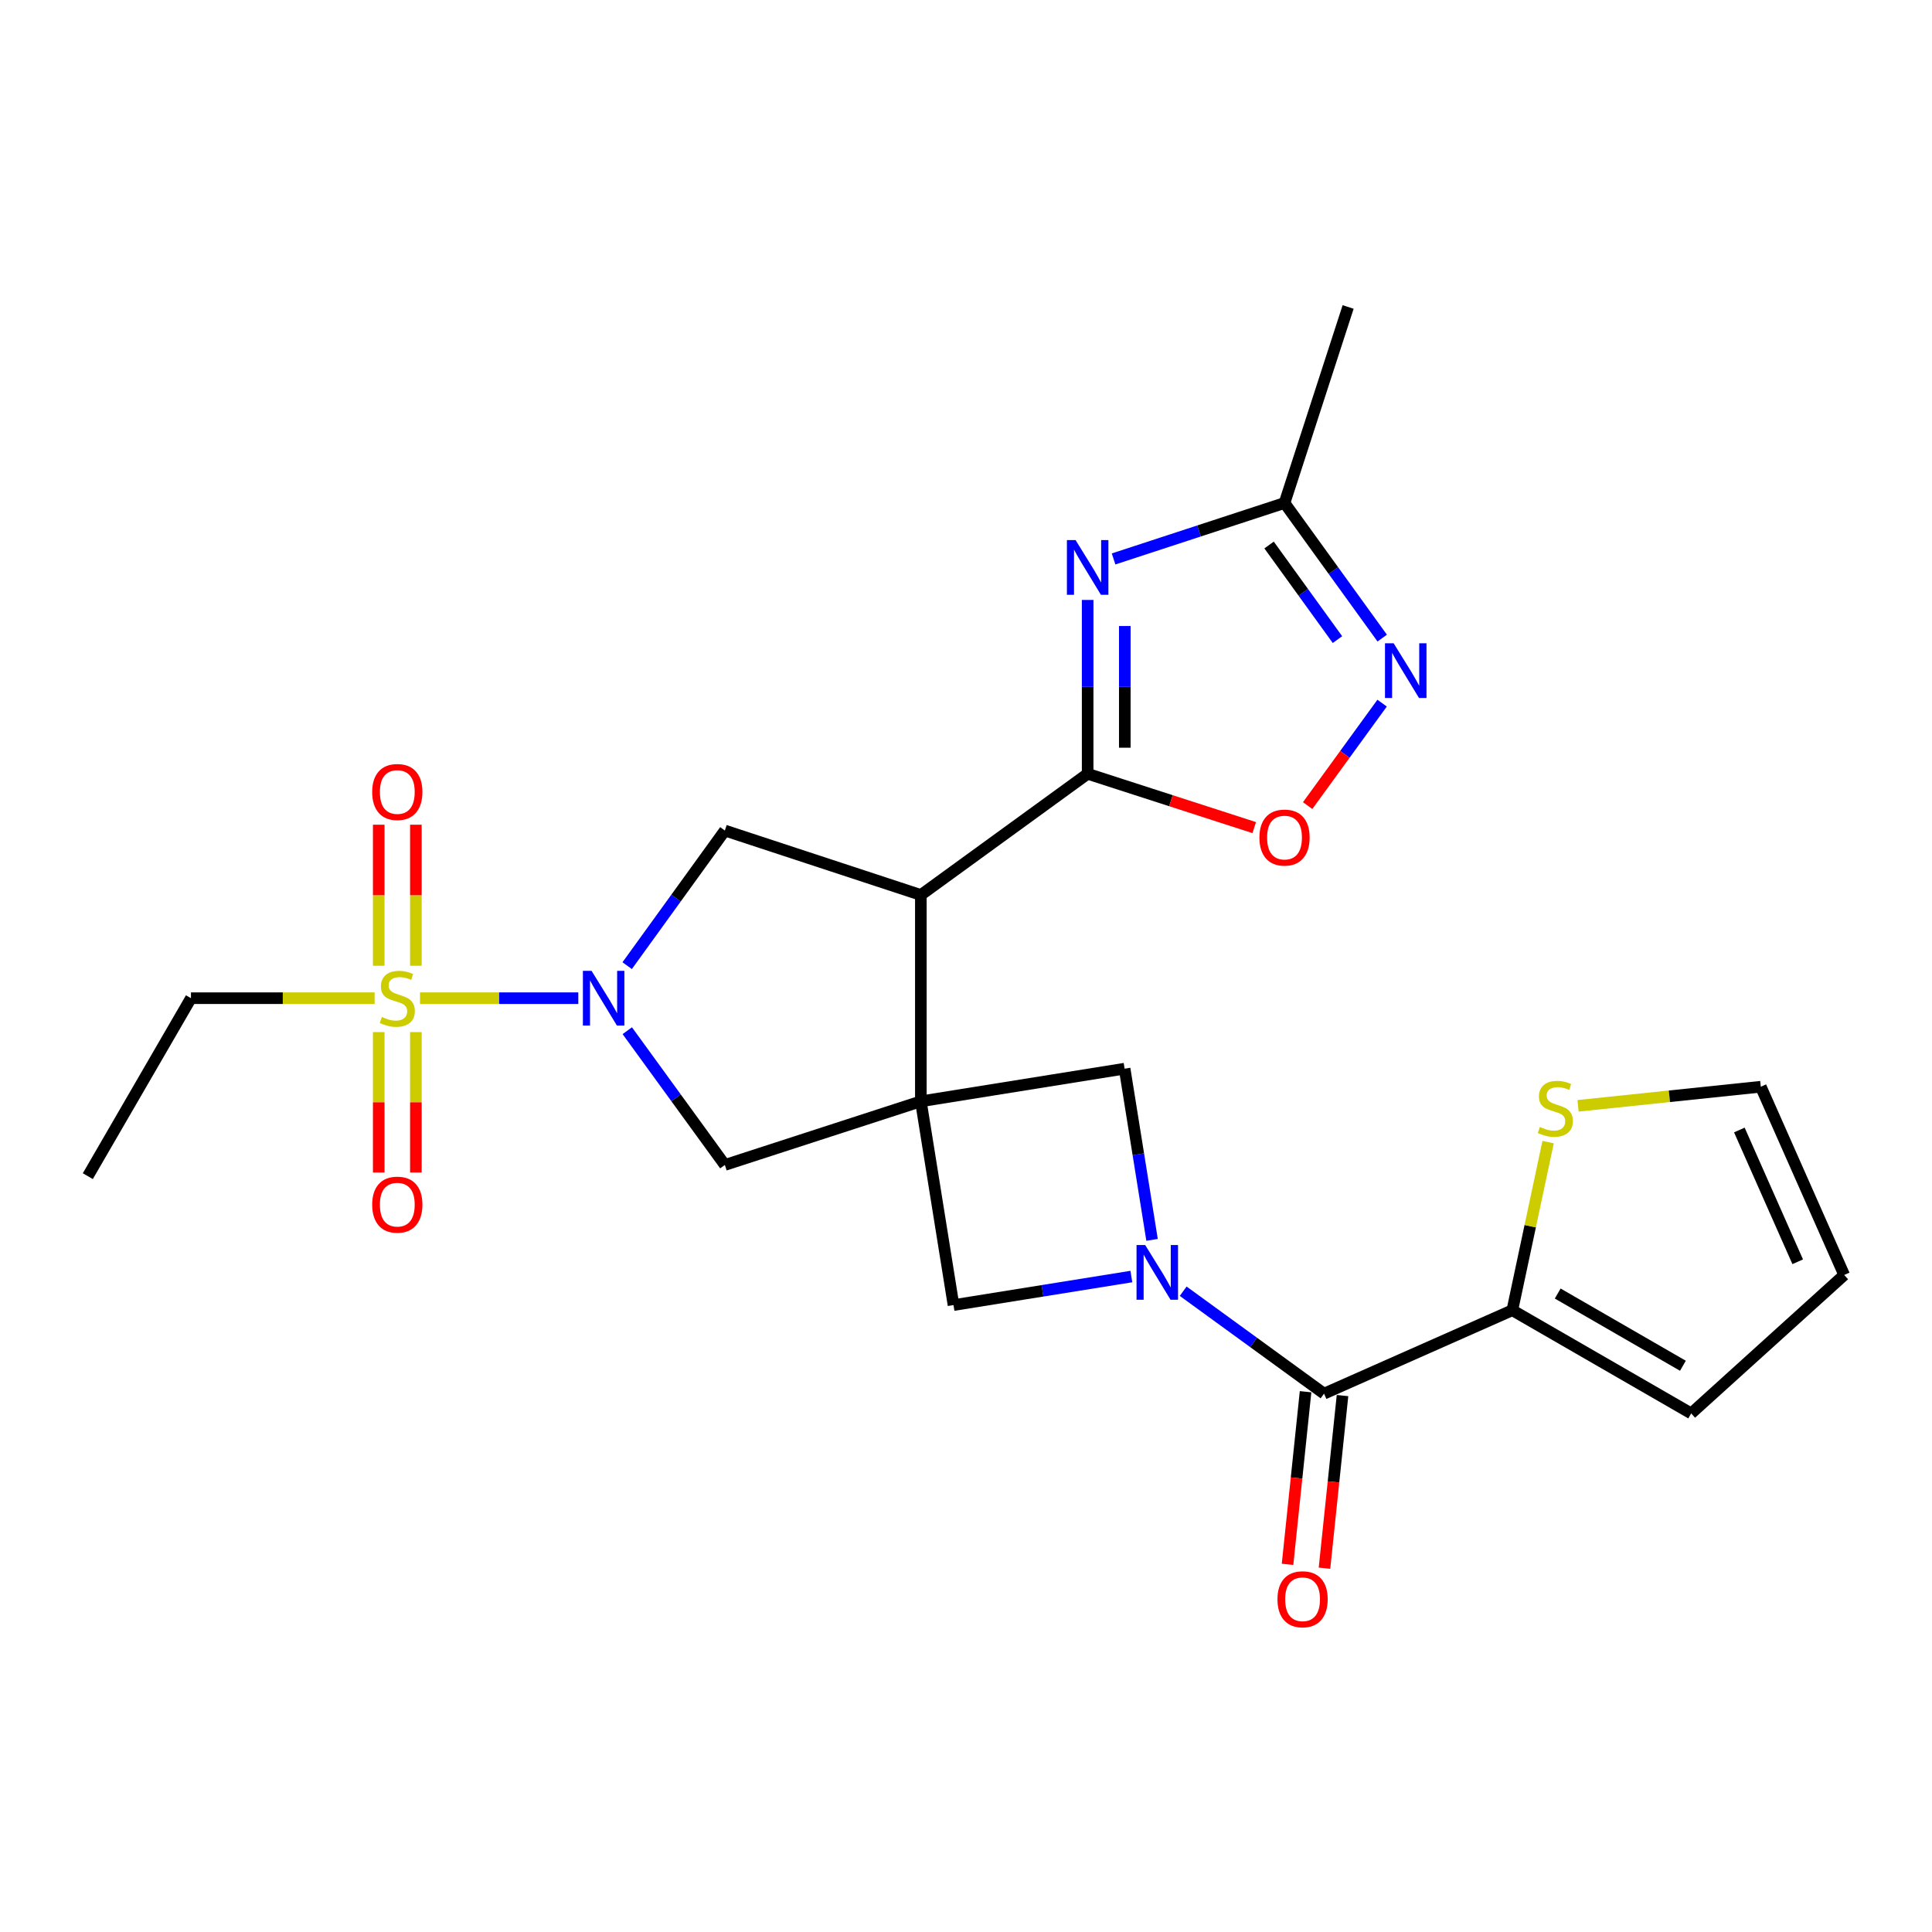 <?xml version='1.0' encoding='iso-8859-1'?>
<svg version='1.1' baseProfile='full'
              xmlns='http://www.w3.org/2000/svg'
                      xmlns:rdkit='http://www.rdkit.org/xml'
                      xmlns:xlink='http://www.w3.org/1999/xlink'
                  xml:space='preserve'
width='1000px' height='1000px' viewBox='0 0 1000 1000'>
<!-- END OF HEADER -->
<rect style='opacity:1.0;fill:#FFFFFF;stroke:none' width='1000' height='1000' x='0' y='0'> </rect>
<path class='bond-1' d='M 476.629,570.047 L 476.629,463.244' style='fill:none;fill-rule:evenodd;stroke:#000000;stroke-width:6px;stroke-linecap:butt;stroke-linejoin:miter;stroke-opacity:1' />
<path class='bond-10' d='M 476.629,570.047 L 493.538,675.515' style='fill:none;fill-rule:evenodd;stroke:#000000;stroke-width:6px;stroke-linecap:butt;stroke-linejoin:miter;stroke-opacity:1' />
<path class='bond-11' d='M 476.629,570.047 L 582.097,553.139' style='fill:none;fill-rule:evenodd;stroke:#000000;stroke-width:6px;stroke-linecap:butt;stroke-linejoin:miter;stroke-opacity:1' />
<path class='bond-12' d='M 476.629,570.047 L 375.188,602.978' style='fill:none;fill-rule:evenodd;stroke:#000000;stroke-width:6px;stroke-linecap:butt;stroke-linejoin:miter;stroke-opacity:1' />
<path class='bond-0' d='M 217.393,516.662 L 258.361,516.662' style='fill:none;fill-rule:evenodd;stroke:#CCCC00;stroke-width:6px;stroke-linecap:butt;stroke-linejoin:miter;stroke-opacity:1' />
<path class='bond-0' d='M 258.361,516.662 L 299.33,516.662' style='fill:none;fill-rule:evenodd;stroke:#0000FF;stroke-width:6px;stroke-linecap:butt;stroke-linejoin:miter;stroke-opacity:1' />
<path class='bond-16' d='M 215.256,499.872 L 215.256,463.37' style='fill:none;fill-rule:evenodd;stroke:#CCCC00;stroke-width:6px;stroke-linecap:butt;stroke-linejoin:miter;stroke-opacity:1' />
<path class='bond-16' d='M 215.256,463.37 L 215.256,426.869' style='fill:none;fill-rule:evenodd;stroke:#FF0000;stroke-width:6px;stroke-linecap:butt;stroke-linejoin:miter;stroke-opacity:1' />
<path class='bond-16' d='M 196.03,499.872 L 196.03,463.37' style='fill:none;fill-rule:evenodd;stroke:#CCCC00;stroke-width:6px;stroke-linecap:butt;stroke-linejoin:miter;stroke-opacity:1' />
<path class='bond-16' d='M 196.03,463.37 L 196.03,426.869' style='fill:none;fill-rule:evenodd;stroke:#FF0000;stroke-width:6px;stroke-linecap:butt;stroke-linejoin:miter;stroke-opacity:1' />
<path class='bond-17' d='M 196.03,534.211 L 196.03,570.552' style='fill:none;fill-rule:evenodd;stroke:#CCCC00;stroke-width:6px;stroke-linecap:butt;stroke-linejoin:miter;stroke-opacity:1' />
<path class='bond-17' d='M 196.03,570.552 L 196.03,606.893' style='fill:none;fill-rule:evenodd;stroke:#FF0000;stroke-width:6px;stroke-linecap:butt;stroke-linejoin:miter;stroke-opacity:1' />
<path class='bond-17' d='M 215.256,534.211 L 215.256,570.552' style='fill:none;fill-rule:evenodd;stroke:#CCCC00;stroke-width:6px;stroke-linecap:butt;stroke-linejoin:miter;stroke-opacity:1' />
<path class='bond-17' d='M 215.256,570.552 L 215.256,606.893' style='fill:none;fill-rule:evenodd;stroke:#FF0000;stroke-width:6px;stroke-linecap:butt;stroke-linejoin:miter;stroke-opacity:1' />
<path class='bond-22' d='M 193.893,516.662 L 146.366,516.662' style='fill:none;fill-rule:evenodd;stroke:#CCCC00;stroke-width:6px;stroke-linecap:butt;stroke-linejoin:miter;stroke-opacity:1' />
<path class='bond-22' d='M 146.366,516.662 L 98.84,516.662' style='fill:none;fill-rule:evenodd;stroke:#000000;stroke-width:6px;stroke-linecap:butt;stroke-linejoin:miter;stroke-opacity:1' />
<path class='bond-4' d='M 476.629,463.244 L 562.967,400.513' style='fill:none;fill-rule:evenodd;stroke:#000000;stroke-width:6px;stroke-linecap:butt;stroke-linejoin:miter;stroke-opacity:1' />
<path class='bond-7' d='M 476.629,463.244 L 375.188,429.886' style='fill:none;fill-rule:evenodd;stroke:#000000;stroke-width:6px;stroke-linecap:butt;stroke-linejoin:miter;stroke-opacity:1' />
<path class='bond-2' d='M 324.678,533.489 L 349.933,568.234' style='fill:none;fill-rule:evenodd;stroke:#0000FF;stroke-width:6px;stroke-linecap:butt;stroke-linejoin:miter;stroke-opacity:1' />
<path class='bond-2' d='M 349.933,568.234 L 375.188,602.978' style='fill:none;fill-rule:evenodd;stroke:#000000;stroke-width:6px;stroke-linecap:butt;stroke-linejoin:miter;stroke-opacity:1' />
<path class='bond-26' d='M 324.62,499.825 L 349.904,464.856' style='fill:none;fill-rule:evenodd;stroke:#0000FF;stroke-width:6px;stroke-linecap:butt;stroke-linejoin:miter;stroke-opacity:1' />
<path class='bond-26' d='M 349.904,464.856 L 375.188,429.886' style='fill:none;fill-rule:evenodd;stroke:#000000;stroke-width:6px;stroke-linecap:butt;stroke-linejoin:miter;stroke-opacity:1' />
<path class='bond-3' d='M 596.307,641.755 L 589.202,597.447' style='fill:none;fill-rule:evenodd;stroke:#0000FF;stroke-width:6px;stroke-linecap:butt;stroke-linejoin:miter;stroke-opacity:1' />
<path class='bond-3' d='M 589.202,597.447 L 582.097,553.139' style='fill:none;fill-rule:evenodd;stroke:#000000;stroke-width:6px;stroke-linecap:butt;stroke-linejoin:miter;stroke-opacity:1' />
<path class='bond-6' d='M 612.414,668.335 L 648.868,694.842' style='fill:none;fill-rule:evenodd;stroke:#0000FF;stroke-width:6px;stroke-linecap:butt;stroke-linejoin:miter;stroke-opacity:1' />
<path class='bond-6' d='M 648.868,694.842 L 685.322,721.349' style='fill:none;fill-rule:evenodd;stroke:#000000;stroke-width:6px;stroke-linecap:butt;stroke-linejoin:miter;stroke-opacity:1' />
<path class='bond-25' d='M 585.595,660.738 L 539.566,668.126' style='fill:none;fill-rule:evenodd;stroke:#0000FF;stroke-width:6px;stroke-linecap:butt;stroke-linejoin:miter;stroke-opacity:1' />
<path class='bond-25' d='M 539.566,668.126 L 493.538,675.515' style='fill:none;fill-rule:evenodd;stroke:#000000;stroke-width:6px;stroke-linecap:butt;stroke-linejoin:miter;stroke-opacity:1' />
<path class='bond-5' d='M 562.967,400.513 L 562.967,355.521' style='fill:none;fill-rule:evenodd;stroke:#000000;stroke-width:6px;stroke-linecap:butt;stroke-linejoin:miter;stroke-opacity:1' />
<path class='bond-5' d='M 562.967,355.521 L 562.967,310.529' style='fill:none;fill-rule:evenodd;stroke:#0000FF;stroke-width:6px;stroke-linecap:butt;stroke-linejoin:miter;stroke-opacity:1' />
<path class='bond-5' d='M 582.193,387.015 L 582.193,355.521' style='fill:none;fill-rule:evenodd;stroke:#000000;stroke-width:6px;stroke-linecap:butt;stroke-linejoin:miter;stroke-opacity:1' />
<path class='bond-5' d='M 582.193,355.521 L 582.193,324.027' style='fill:none;fill-rule:evenodd;stroke:#0000FF;stroke-width:6px;stroke-linecap:butt;stroke-linejoin:miter;stroke-opacity:1' />
<path class='bond-9' d='M 562.967,400.513 L 606.078,414.445' style='fill:none;fill-rule:evenodd;stroke:#000000;stroke-width:6px;stroke-linecap:butt;stroke-linejoin:miter;stroke-opacity:1' />
<path class='bond-9' d='M 606.078,414.445 L 649.19,428.377' style='fill:none;fill-rule:evenodd;stroke:#FF0000;stroke-width:6px;stroke-linecap:butt;stroke-linejoin:miter;stroke-opacity:1' />
<path class='bond-13' d='M 576.387,289.306 L 620.627,274.823' style='fill:none;fill-rule:evenodd;stroke:#0000FF;stroke-width:6px;stroke-linecap:butt;stroke-linejoin:miter;stroke-opacity:1' />
<path class='bond-13' d='M 620.627,274.823 L 664.867,260.341' style='fill:none;fill-rule:evenodd;stroke:#000000;stroke-width:6px;stroke-linecap:butt;stroke-linejoin:miter;stroke-opacity:1' />
<path class='bond-14' d='M 685.322,721.349 L 782.778,678.175' style='fill:none;fill-rule:evenodd;stroke:#000000;stroke-width:6px;stroke-linecap:butt;stroke-linejoin:miter;stroke-opacity:1' />
<path class='bond-18' d='M 675.76,720.35 L 671.094,765.025' style='fill:none;fill-rule:evenodd;stroke:#000000;stroke-width:6px;stroke-linecap:butt;stroke-linejoin:miter;stroke-opacity:1' />
<path class='bond-18' d='M 671.094,765.025 L 666.427,809.701' style='fill:none;fill-rule:evenodd;stroke:#FF0000;stroke-width:6px;stroke-linecap:butt;stroke-linejoin:miter;stroke-opacity:1' />
<path class='bond-18' d='M 694.883,722.347 L 690.216,767.023' style='fill:none;fill-rule:evenodd;stroke:#000000;stroke-width:6px;stroke-linecap:butt;stroke-linejoin:miter;stroke-opacity:1' />
<path class='bond-18' d='M 690.216,767.023 L 685.549,811.698' style='fill:none;fill-rule:evenodd;stroke:#FF0000;stroke-width:6px;stroke-linecap:butt;stroke-linejoin:miter;stroke-opacity:1' />
<path class='bond-8' d='M 715.379,363.944 L 696.107,390.46' style='fill:none;fill-rule:evenodd;stroke:#0000FF;stroke-width:6px;stroke-linecap:butt;stroke-linejoin:miter;stroke-opacity:1' />
<path class='bond-8' d='M 696.107,390.46 L 676.836,416.975' style='fill:none;fill-rule:evenodd;stroke:#FF0000;stroke-width:6px;stroke-linecap:butt;stroke-linejoin:miter;stroke-opacity:1' />
<path class='bond-27' d='M 715.435,330.279 L 690.151,295.31' style='fill:none;fill-rule:evenodd;stroke:#0000FF;stroke-width:6px;stroke-linecap:butt;stroke-linejoin:miter;stroke-opacity:1' />
<path class='bond-27' d='M 690.151,295.31 L 664.867,260.341' style='fill:none;fill-rule:evenodd;stroke:#000000;stroke-width:6px;stroke-linecap:butt;stroke-linejoin:miter;stroke-opacity:1' />
<path class='bond-27' d='M 692.27,331.054 L 674.571,306.576' style='fill:none;fill-rule:evenodd;stroke:#0000FF;stroke-width:6px;stroke-linecap:butt;stroke-linejoin:miter;stroke-opacity:1' />
<path class='bond-27' d='M 674.571,306.576 L 656.872,282.097' style='fill:none;fill-rule:evenodd;stroke:#000000;stroke-width:6px;stroke-linecap:butt;stroke-linejoin:miter;stroke-opacity:1' />
<path class='bond-23' d='M 664.867,260.341 L 697.787,158.889' style='fill:none;fill-rule:evenodd;stroke:#000000;stroke-width:6px;stroke-linecap:butt;stroke-linejoin:miter;stroke-opacity:1' />
<path class='bond-15' d='M 782.778,678.175 L 792.04,634.666' style='fill:none;fill-rule:evenodd;stroke:#000000;stroke-width:6px;stroke-linecap:butt;stroke-linejoin:miter;stroke-opacity:1' />
<path class='bond-15' d='M 792.04,634.666 L 801.302,591.157' style='fill:none;fill-rule:evenodd;stroke:#CCCC00;stroke-width:6px;stroke-linecap:butt;stroke-linejoin:miter;stroke-opacity:1' />
<path class='bond-19' d='M 782.778,678.175 L 875.354,731.581' style='fill:none;fill-rule:evenodd;stroke:#000000;stroke-width:6px;stroke-linecap:butt;stroke-linejoin:miter;stroke-opacity:1' />
<path class='bond-19' d='M 806.272,669.532 L 871.075,706.917' style='fill:none;fill-rule:evenodd;stroke:#000000;stroke-width:6px;stroke-linecap:butt;stroke-linejoin:miter;stroke-opacity:1' />
<path class='bond-20' d='M 816.792,572.375 L 864.092,567.43' style='fill:none;fill-rule:evenodd;stroke:#CCCC00;stroke-width:6px;stroke-linecap:butt;stroke-linejoin:miter;stroke-opacity:1' />
<path class='bond-20' d='M 864.092,567.43 L 911.393,562.485' style='fill:none;fill-rule:evenodd;stroke:#000000;stroke-width:6px;stroke-linecap:butt;stroke-linejoin:miter;stroke-opacity:1' />
<path class='bond-21' d='M 875.354,731.581 L 954.545,659.92' style='fill:none;fill-rule:evenodd;stroke:#000000;stroke-width:6px;stroke-linecap:butt;stroke-linejoin:miter;stroke-opacity:1' />
<path class='bond-28' d='M 911.393,562.485 L 954.545,659.92' style='fill:none;fill-rule:evenodd;stroke:#000000;stroke-width:6px;stroke-linecap:butt;stroke-linejoin:miter;stroke-opacity:1' />
<path class='bond-28' d='M 900.286,584.886 L 930.493,653.091' style='fill:none;fill-rule:evenodd;stroke:#000000;stroke-width:6px;stroke-linecap:butt;stroke-linejoin:miter;stroke-opacity:1' />
<path class='bond-24' d='M 98.84,516.662 L 45.455,608.778' style='fill:none;fill-rule:evenodd;stroke:#000000;stroke-width:6px;stroke-linecap:butt;stroke-linejoin:miter;stroke-opacity:1' />
<path  class='atom-1' d='M 197.643 526.382
Q 197.963 526.502, 199.283 527.062
Q 200.603 527.622, 202.043 527.982
Q 203.523 528.302, 204.963 528.302
Q 207.643 528.302, 209.203 527.022
Q 210.763 525.702, 210.763 523.422
Q 210.763 521.862, 209.963 520.902
Q 209.203 519.942, 208.003 519.422
Q 206.803 518.902, 204.803 518.302
Q 202.283 517.542, 200.763 516.822
Q 199.283 516.102, 198.203 514.582
Q 197.163 513.062, 197.163 510.502
Q 197.163 506.942, 199.563 504.742
Q 202.003 502.542, 206.803 502.542
Q 210.083 502.542, 213.803 504.102
L 212.883 507.182
Q 209.483 505.782, 206.923 505.782
Q 204.163 505.782, 202.643 506.942
Q 201.123 508.062, 201.163 510.022
Q 201.163 511.542, 201.923 512.462
Q 202.723 513.382, 203.843 513.902
Q 205.003 514.422, 206.923 515.022
Q 209.483 515.822, 211.003 516.622
Q 212.523 517.422, 213.603 519.062
Q 214.723 520.662, 214.723 523.422
Q 214.723 527.342, 212.083 529.462
Q 209.483 531.542, 205.123 531.542
Q 202.603 531.542, 200.683 530.982
Q 198.803 530.462, 196.563 529.542
L 197.643 526.382
' fill='#CCCC00'/>
<path  class='atom-3' d='M 306.186 502.502
L 315.466 517.502
Q 316.386 518.982, 317.866 521.662
Q 319.346 524.342, 319.426 524.502
L 319.426 502.502
L 323.186 502.502
L 323.186 530.822
L 319.306 530.822
L 309.346 514.422
Q 308.186 512.502, 306.946 510.302
Q 305.746 508.102, 305.386 507.422
L 305.386 530.822
L 301.706 530.822
L 301.706 502.502
L 306.186 502.502
' fill='#0000FF'/>
<path  class='atom-4' d='M 592.746 644.425
L 602.026 659.425
Q 602.946 660.905, 604.426 663.585
Q 605.906 666.265, 605.986 666.425
L 605.986 644.425
L 609.746 644.425
L 609.746 672.745
L 605.866 672.745
L 595.906 656.345
Q 594.746 654.425, 593.506 652.225
Q 592.306 650.025, 591.946 649.345
L 591.946 672.745
L 588.266 672.745
L 588.266 644.425
L 592.746 644.425
' fill='#0000FF'/>
<path  class='atom-6' d='M 556.707 279.539
L 565.987 294.539
Q 566.907 296.019, 568.387 298.699
Q 569.867 301.379, 569.947 301.539
L 569.947 279.539
L 573.707 279.539
L 573.707 307.859
L 569.827 307.859
L 559.867 291.459
Q 558.707 289.539, 557.467 287.339
Q 556.267 285.139, 555.907 284.459
L 555.907 307.859
L 552.227 307.859
L 552.227 279.539
L 556.707 279.539
' fill='#0000FF'/>
<path  class='atom-9' d='M 721.349 332.956
L 730.629 347.956
Q 731.549 349.436, 733.029 352.116
Q 734.509 354.796, 734.589 354.956
L 734.589 332.956
L 738.349 332.956
L 738.349 361.276
L 734.469 361.276
L 724.509 344.876
Q 723.349 342.956, 722.109 340.756
Q 720.909 338.556, 720.549 337.876
L 720.549 361.276
L 716.869 361.276
L 716.869 332.956
L 721.349 332.956
' fill='#0000FF'/>
<path  class='atom-10' d='M 651.867 433.523
Q 651.867 426.723, 655.227 422.923
Q 658.587 419.123, 664.867 419.123
Q 671.147 419.123, 674.507 422.923
Q 677.867 426.723, 677.867 433.523
Q 677.867 440.403, 674.467 444.323
Q 671.067 448.203, 664.867 448.203
Q 658.627 448.203, 655.227 444.323
Q 651.867 440.443, 651.867 433.523
M 664.867 445.003
Q 669.187 445.003, 671.507 442.123
Q 673.867 439.203, 673.867 433.523
Q 673.867 427.963, 671.507 425.163
Q 669.187 422.323, 664.867 422.323
Q 660.547 422.323, 658.187 425.123
Q 655.867 427.923, 655.867 433.523
Q 655.867 439.243, 658.187 442.123
Q 660.547 445.003, 664.867 445.003
' fill='#FF0000'/>
<path  class='atom-16' d='M 797.038 583.324
Q 797.358 583.444, 798.678 584.004
Q 799.998 584.564, 801.438 584.924
Q 802.918 585.244, 804.358 585.244
Q 807.038 585.244, 808.598 583.964
Q 810.158 582.644, 810.158 580.364
Q 810.158 578.804, 809.358 577.844
Q 808.598 576.884, 807.398 576.364
Q 806.198 575.844, 804.198 575.244
Q 801.678 574.484, 800.158 573.764
Q 798.678 573.044, 797.598 571.524
Q 796.558 570.004, 796.558 567.444
Q 796.558 563.884, 798.958 561.684
Q 801.398 559.484, 806.198 559.484
Q 809.478 559.484, 813.198 561.044
L 812.278 564.124
Q 808.878 562.724, 806.318 562.724
Q 803.558 562.724, 802.038 563.884
Q 800.518 565.004, 800.558 566.964
Q 800.558 568.484, 801.318 569.404
Q 802.118 570.324, 803.238 570.844
Q 804.398 571.364, 806.318 571.964
Q 808.878 572.764, 810.398 573.564
Q 811.918 574.364, 812.998 576.004
Q 814.118 577.604, 814.118 580.364
Q 814.118 584.284, 811.478 586.404
Q 808.878 588.484, 804.518 588.484
Q 801.998 588.484, 800.078 587.924
Q 798.198 587.404, 795.958 586.484
L 797.038 583.324
' fill='#CCCC00'/>
<path  class='atom-17' d='M 192.643 409.939
Q 192.643 403.139, 196.003 399.339
Q 199.363 395.539, 205.643 395.539
Q 211.923 395.539, 215.283 399.339
Q 218.643 403.139, 218.643 409.939
Q 218.643 416.819, 215.243 420.739
Q 211.843 424.619, 205.643 424.619
Q 199.403 424.619, 196.003 420.739
Q 192.643 416.859, 192.643 409.939
M 205.643 421.419
Q 209.963 421.419, 212.283 418.539
Q 214.643 415.619, 214.643 409.939
Q 214.643 404.379, 212.283 401.579
Q 209.963 398.739, 205.643 398.739
Q 201.323 398.739, 198.963 401.539
Q 196.643 404.339, 196.643 409.939
Q 196.643 415.659, 198.963 418.539
Q 201.323 421.419, 205.643 421.419
' fill='#FF0000'/>
<path  class='atom-18' d='M 192.643 623.523
Q 192.643 616.723, 196.003 612.923
Q 199.363 609.123, 205.643 609.123
Q 211.923 609.123, 215.283 612.923
Q 218.643 616.723, 218.643 623.523
Q 218.643 630.403, 215.243 634.323
Q 211.843 638.203, 205.643 638.203
Q 199.403 638.203, 196.003 634.323
Q 192.643 630.443, 192.643 623.523
M 205.643 635.003
Q 209.963 635.003, 212.283 632.123
Q 214.643 629.203, 214.643 623.523
Q 214.643 617.963, 212.283 615.163
Q 209.963 612.323, 205.643 612.323
Q 201.323 612.323, 198.963 615.123
Q 196.643 617.923, 196.643 623.523
Q 196.643 629.243, 198.963 632.123
Q 201.323 635.003, 205.643 635.003
' fill='#FF0000'/>
<path  class='atom-19' d='M 661.213 827.772
Q 661.213 820.972, 664.573 817.172
Q 667.933 813.372, 674.213 813.372
Q 680.493 813.372, 683.853 817.172
Q 687.213 820.972, 687.213 827.772
Q 687.213 834.652, 683.813 838.572
Q 680.413 842.452, 674.213 842.452
Q 667.973 842.452, 664.573 838.572
Q 661.213 834.692, 661.213 827.772
M 674.213 839.252
Q 678.533 839.252, 680.853 836.372
Q 683.213 833.452, 683.213 827.772
Q 683.213 822.212, 680.853 819.412
Q 678.533 816.572, 674.213 816.572
Q 669.893 816.572, 667.533 819.372
Q 665.213 822.172, 665.213 827.772
Q 665.213 833.492, 667.533 836.372
Q 669.893 839.252, 674.213 839.252
' fill='#FF0000'/>
</svg>
